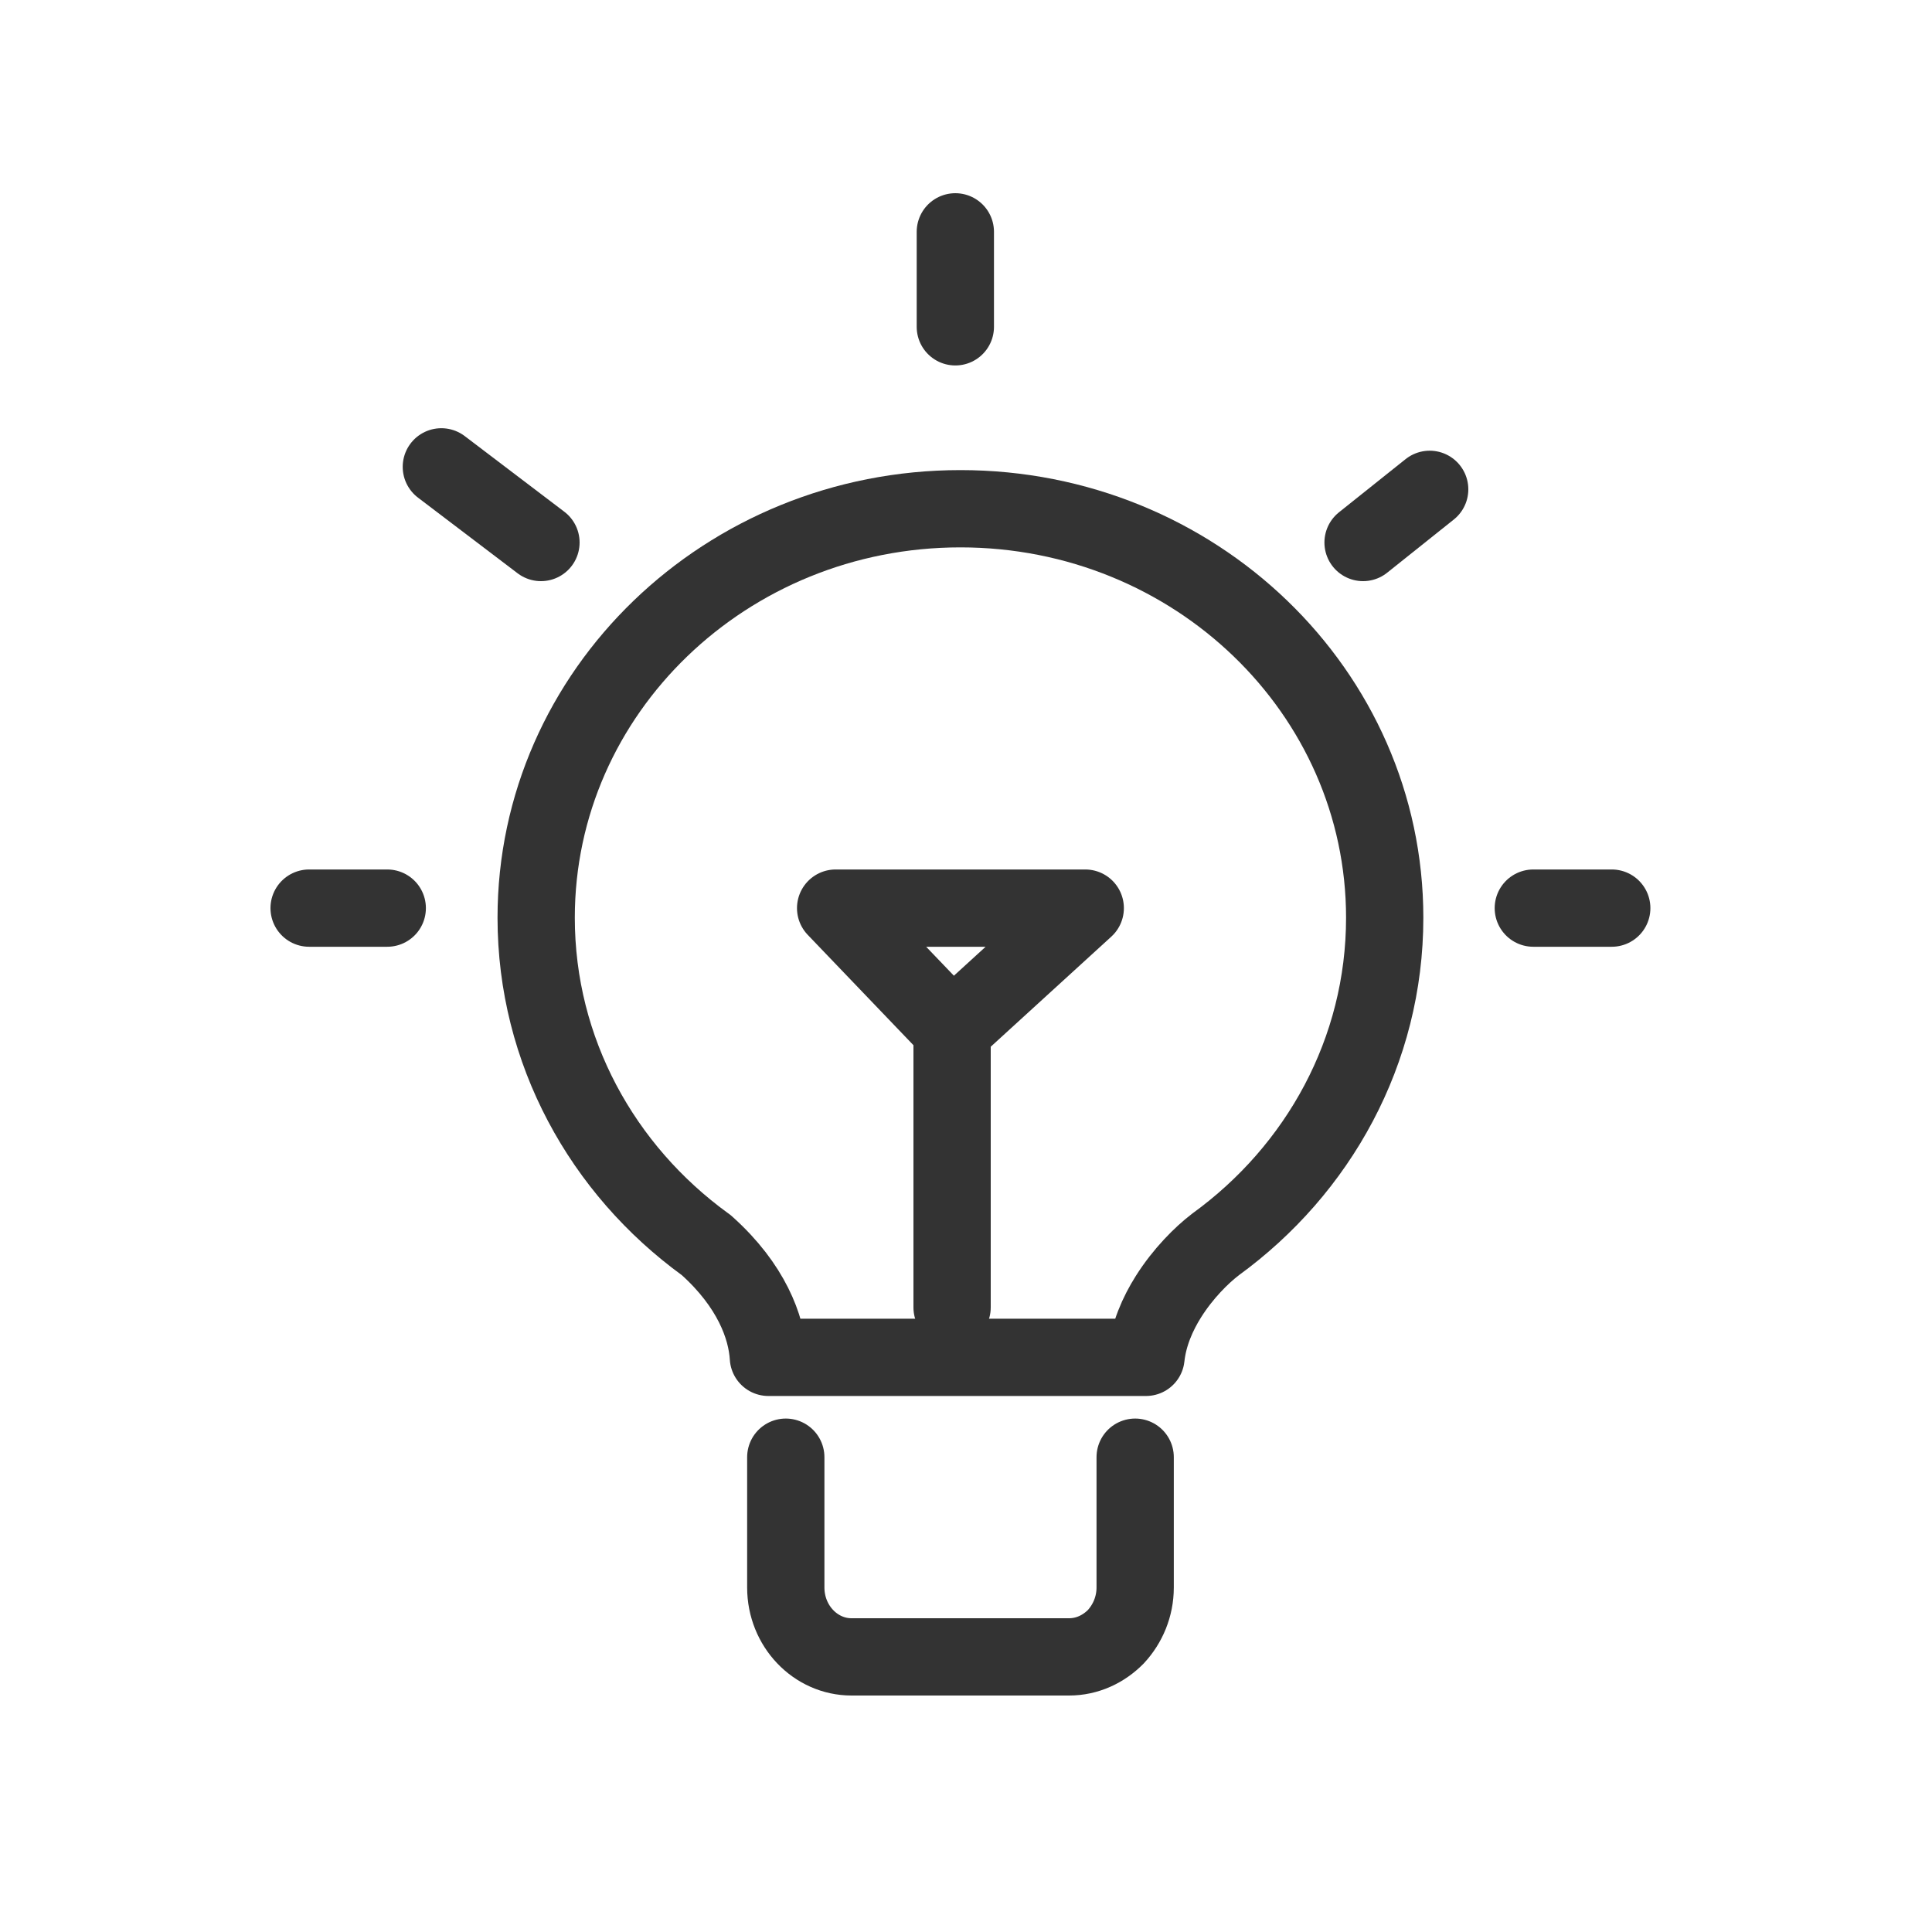 <svg width="25" height="25" viewBox="0 0 25 25" fill="none" xmlns="http://www.w3.org/2000/svg">
<path d="M10.168 18.856L10.168 20.542C10.168 21.041 10.553 21.44 11.018 21.44H13.834C14.068 21.44 14.28 21.34 14.439 21.179C14.593 21.012 14.689 20.789 14.689 20.542L14.689 18.856" stroke="#333333" stroke-miterlimit="10" stroke-linecap="round" stroke-linejoin="round"/>
<path d="M12.32 16.918V13.324V16.918ZM12.32 13.324L10.813 11.751H14.043L12.32 13.324Z" stroke="#333333" stroke-miterlimit="10" stroke-linecap="round" stroke-linejoin="round"/>
<path d="M15.73 16.102L15.73 16.102L15.724 16.107C15.551 16.239 15.309 16.478 15.12 16.778C14.981 16.998 14.861 17.268 14.829 17.564H9.943C9.919 17.169 9.719 16.634 9.15 16.122L9.138 16.111L9.125 16.102C7.796 15.136 6.938 13.602 6.938 11.875C6.938 8.952 9.396 6.583 12.428 6.583C15.46 6.583 17.918 8.952 17.918 11.875C17.918 13.602 17.06 15.136 15.73 16.102Z" stroke="#333333" stroke-miterlimit="10" stroke-linecap="round" stroke-linejoin="round"/>
<path d="M4 11.751H5.011M12.362 4.229V3M19.841 11.751H20.856M17.638 7.02L18.5 6.332M7 7.02L5.711 6.041" stroke="#333333" stroke-miterlimit="10" stroke-linecap="round" stroke-linejoin="round"/>
</svg>
